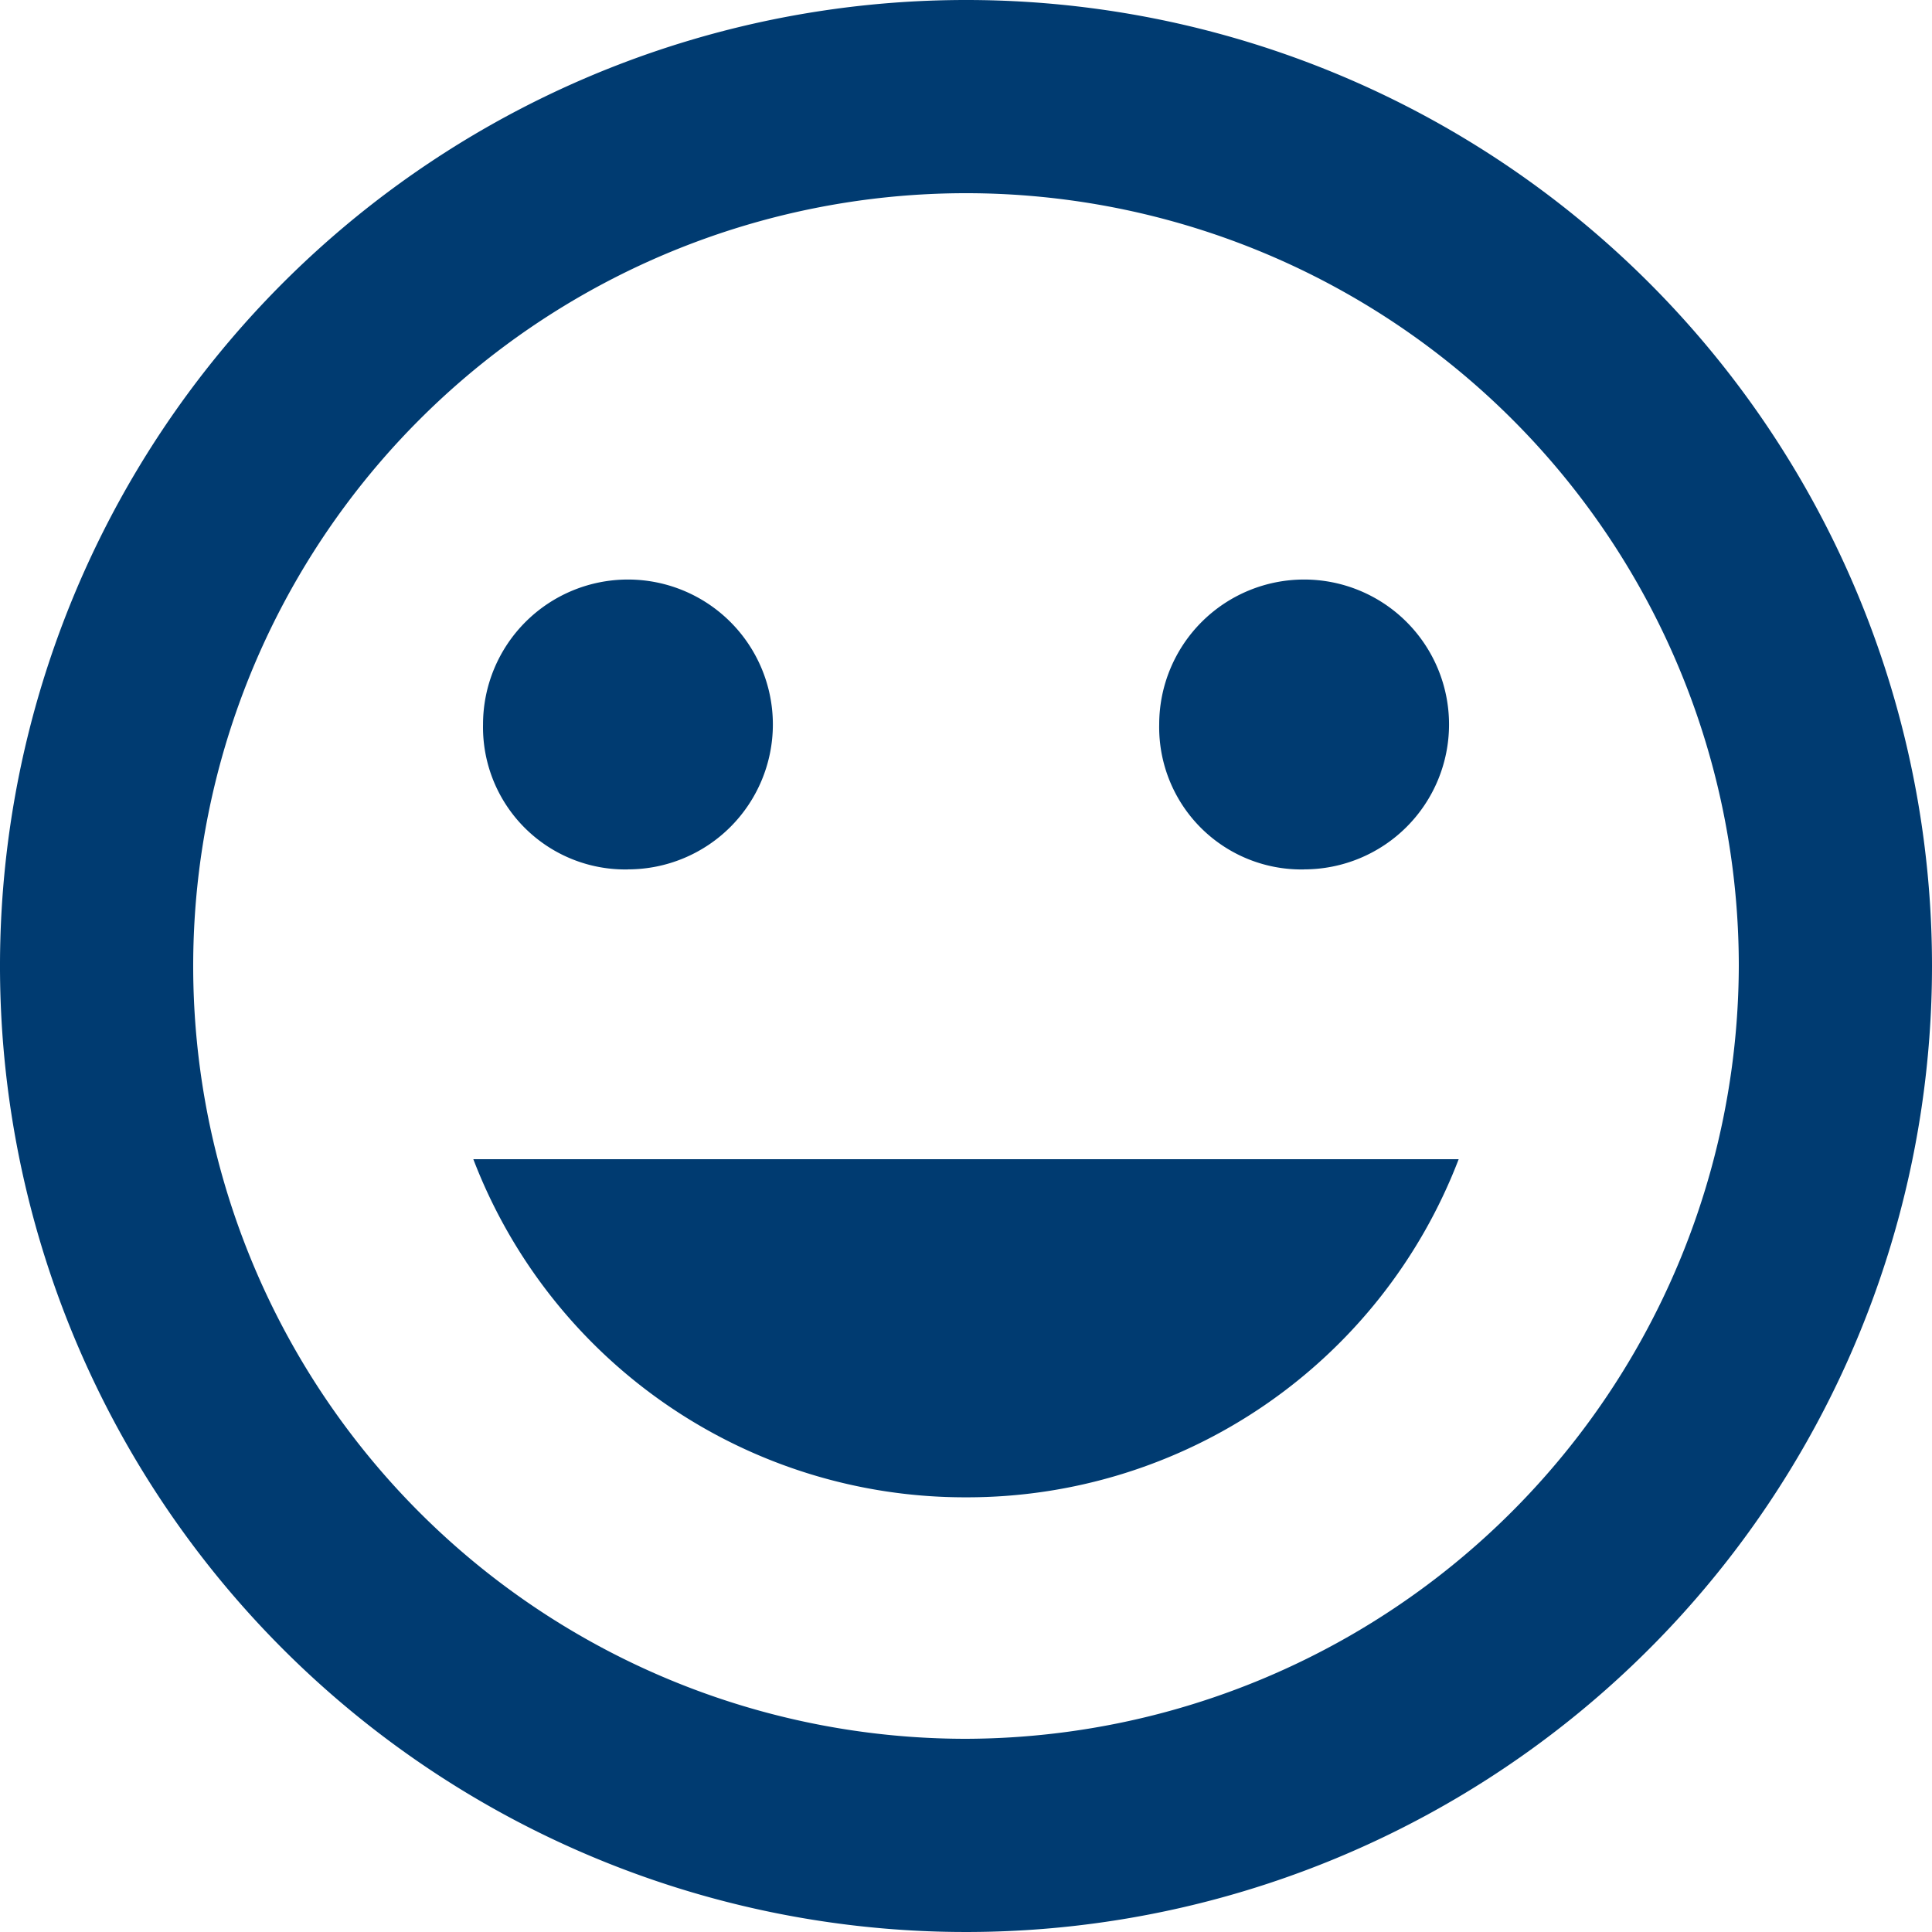 <svg xmlns="http://www.w3.org/2000/svg" width="36" height="36" viewBox="0 0 29.25 29.25">
  <path id="Icon_ionic-md-happy" data-name="Icon ionic-md-happy" d="M18,3.375A14.625,14.625,0,1,0,32.625,18,14.621,14.621,0,0,0,18,3.375ZM18,29.7A11.7,11.7,0,1,1,29.7,18,11.735,11.735,0,0,1,18,29.7Zm5.119-13.163a2.194,2.194,0,1,0-2.194-2.194A2.154,2.154,0,0,0,23.119,16.538Zm-10.237,0a2.194,2.194,0,1,0-2.194-2.194A2.154,2.154,0,0,0,12.881,16.538ZM18,26.044a7.968,7.968,0,0,0,7.459-5.119H10.541A7.968,7.968,0,0,0,18,26.044Z" transform="translate(-3.375 -3.375)" fill="#003b71"/>
</svg>
